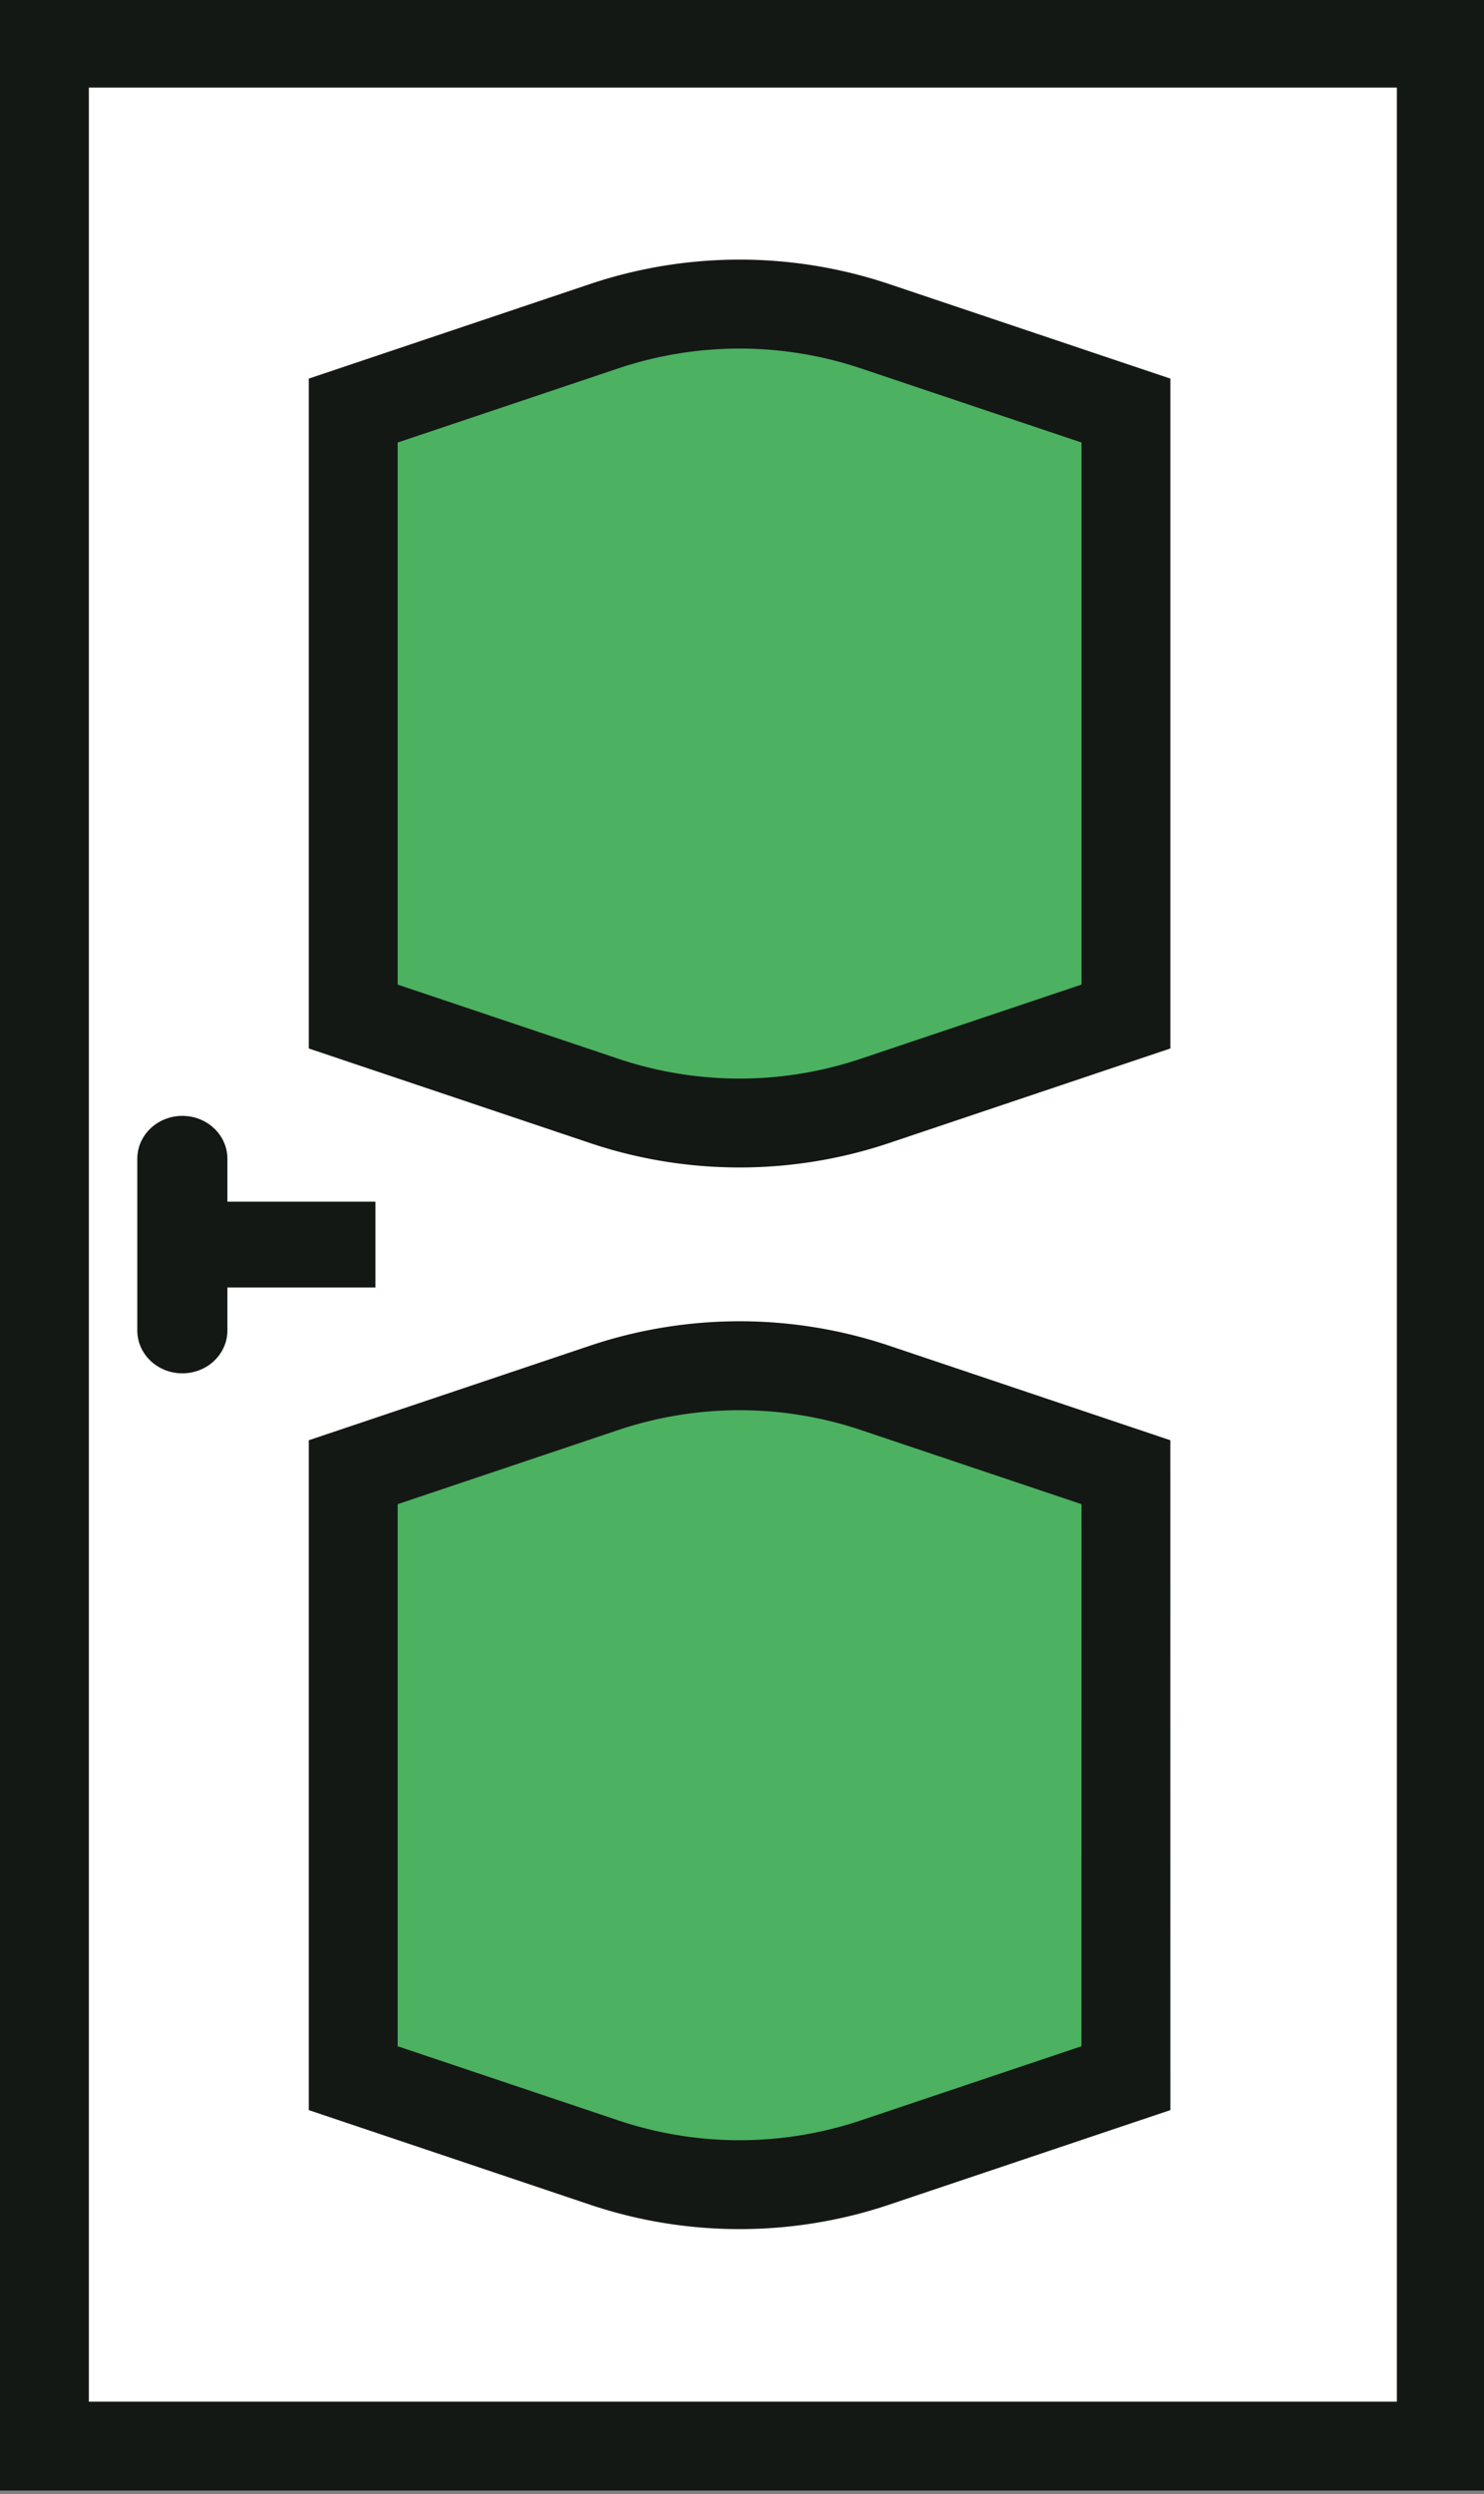 <svg xmlns="http://www.w3.org/2000/svg" width="33.4" height="56.1"><rect width="100%" height="100%" fill="#808080" stroke="none"/><path fill="#fff" d="M1 55.013h31.439V.96H1z"/><path fill="#141815" d="M2 54.022V1.97h29.439v52.052zm-2 2h33.439V-.03H0z"/><path fill="#4cb161" d="M25.34 46.746l-5.653 1.9a9.575 9.575 0 01-6.083 0l-5.654-1.9V33.115l5.654-1.9a9.588 9.588 0 016.083 0l5.654 1.9z"/><path fill="#141815" d="M24.34 46.027l-4.972 1.67a8.575 8.575 0 01-5.446 0l-4.972-1.67V33.834l4.972-1.67a8.588 8.588 0 015.447 0l4.972 1.67zm2-13.631l-6.335-2.129a10.589 10.589 0 00-6.72 0l-5.653 1.9-.682.229v15.068l6.335 2.129c2.174.73 4.545.73 6.72 0l5.654-1.9.682-.229z"/><path fill="#4cb161" d="M25.34 22.866l-5.653 1.9a9.575 9.575 0 01-6.083 0l-5.654-1.9V9.235l5.654-1.9a9.588 9.588 0 016.083 0l5.654 1.9z"/><path fill="#141815" d="M19.368 23.817a8.575 8.575 0 01-5.446 0l-4.972-1.67V9.954l4.972-1.67a8.588 8.588 0 015.447 0l4.972 1.67v12.193zm6.973-15.301l-6.336-2.129a10.589 10.589 0 00-6.72 0l-5.653 1.9-.682.229v15.068l6.335 2.129c2.174.73 4.545.73 6.72 0l5.654-1.9.682-.229zM3.38 28.96h5.07v-1.93H3.38z"/><path fill="#141815" d="M4.104 30.891c-.56 0-1.014-.431-1.014-.965v-3.86c0-.534.453-.966 1.014-.966.56 0 1.014.432 1.014.965v3.861c0 .534-.454.965-1.014.965"/></svg>
